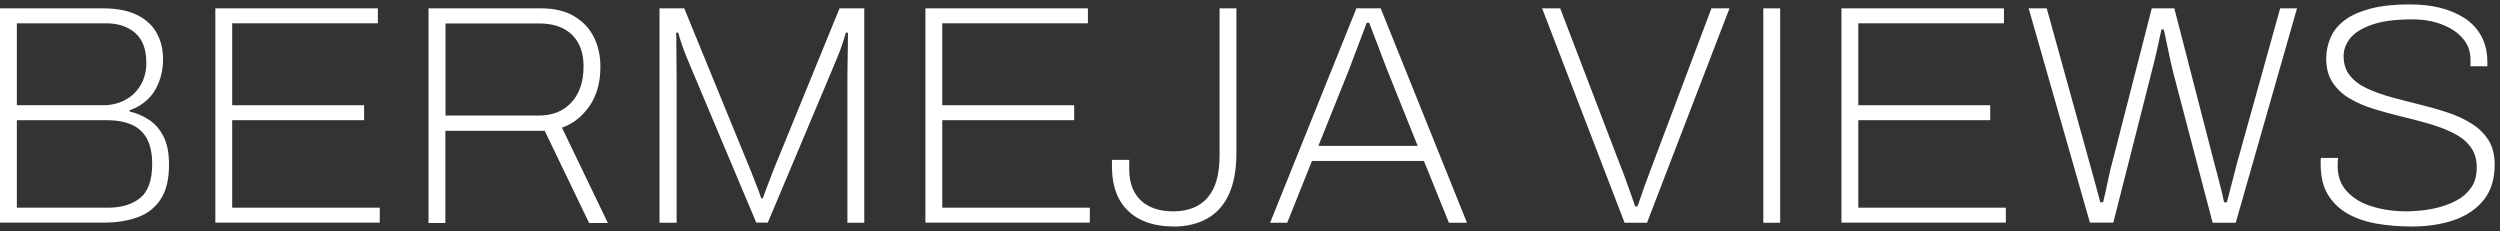 <?xml version="1.0" encoding="UTF-8"?> <svg xmlns="http://www.w3.org/2000/svg" width="184" height="17" viewBox="0 0 184 17" fill="none"><rect x="0" y="0" width="184" height="17" fill="#333333" stroke="none"/><g clip-path="url(#clip0_653_228)"><path d="M0 16.395V0.615H7.61C8.56 0.615 9.36 0.765 10.01 1.065C10.66 1.365 11.16 1.795 11.49 2.355C11.82 2.915 12 3.585 12 4.365C12 4.965 11.9 5.515 11.7 6.035C11.5 6.555 11.22 6.985 10.85 7.335C10.48 7.685 10.04 7.945 9.54 8.115V8.205C10.06 8.325 10.54 8.535 10.98 8.825C11.42 9.115 11.77 9.525 12.04 10.055C12.31 10.585 12.44 11.275 12.44 12.135C12.44 13.205 12.23 14.055 11.82 14.675C11.41 15.295 10.84 15.735 10.12 15.995C9.4 16.255 8.56 16.385 7.61 16.385H0V16.395ZM1.24 7.745H7.59C8.19 7.745 8.72 7.615 9.2 7.365C9.68 7.115 10.05 6.755 10.34 6.285C10.62 5.815 10.77 5.265 10.77 4.635C10.77 3.635 10.5 2.905 9.95 2.425C9.41 1.955 8.69 1.715 7.8 1.715H1.24V7.745ZM1.24 15.285H7.98C8.95 15.285 9.72 15.045 10.31 14.575C10.9 14.105 11.2 13.265 11.2 12.065C11.2 11.295 11.07 10.675 10.81 10.205C10.55 9.725 10.17 9.385 9.67 9.165C9.17 8.955 8.56 8.845 7.84 8.845H1.24V15.285Z" fill="white"></path><path d="M15.85 16.395V0.615H27.81V1.715H17.09V7.745H26.8V8.845H17.09V15.285H27.95V16.385H15.85V16.395Z" fill="white"></path><path d="M31.54 16.395V0.615H39.82C40.8 0.615 41.61 0.805 42.26 1.195C42.9 1.575 43.39 2.095 43.71 2.735C44.03 3.375 44.19 4.105 44.19 4.925C44.19 6.075 43.92 7.035 43.38 7.815C42.84 8.585 42.17 9.115 41.36 9.395L44.74 16.415H43.36L40.09 9.625H32.78V16.415H31.54V16.395ZM32.78 8.505H39.63C40.66 8.505 41.47 8.185 42.06 7.535C42.65 6.895 42.95 6.005 42.95 4.895C42.95 4.235 42.83 3.675 42.58 3.205C42.33 2.735 41.97 2.375 41.48 2.115C40.99 1.855 40.38 1.725 39.64 1.725H32.79V8.515L32.78 8.505Z" fill="white"></path><path d="M48.54 16.395V0.615H50.36L55.26 12.575C55.35 12.805 55.45 13.055 55.55 13.315C55.65 13.575 55.74 13.815 55.83 14.035C55.91 14.255 55.98 14.445 56.03 14.595H56.14C56.22 14.385 56.3 14.145 56.4 13.885C56.5 13.625 56.6 13.375 56.69 13.135C56.78 12.895 56.85 12.705 56.9 12.575L61.79 0.615H63.61V16.395H62.37V5.675C62.37 5.465 62.37 5.165 62.38 4.775C62.38 4.395 62.4 3.985 62.4 3.555C62.4 3.125 62.41 2.745 62.41 2.405H62.25C62.17 2.695 62.09 2.965 62.01 3.205C61.93 3.455 61.84 3.685 61.76 3.895C61.68 4.105 61.59 4.325 61.5 4.535L56.51 16.385H55.66L50.67 4.535C50.58 4.325 50.49 4.105 50.41 3.895C50.33 3.685 50.24 3.445 50.16 3.205C50.08 2.955 49.99 2.695 49.92 2.405H49.76C49.78 2.685 49.78 3.015 49.78 3.415C49.78 3.815 49.78 4.215 49.79 4.615C49.79 5.015 49.8 5.365 49.8 5.675V16.395H48.56H48.54Z" fill="white"></path><path d="M68.11 16.395V0.615H80.07V1.715H69.35V7.745H79.06V8.845H69.35V15.285H80.21V16.385H68.11V16.395Z" fill="white"></path><path d="M86.35 16.665C85.41 16.665 84.61 16.495 83.93 16.155C83.26 15.815 82.74 15.325 82.38 14.675C82.02 14.025 81.84 13.205 81.84 12.225V11.765H83.11V12.455C83.11 13.455 83.4 14.215 83.97 14.755C84.55 15.295 85.34 15.555 86.35 15.555C87.44 15.555 88.28 15.225 88.87 14.555C89.46 13.885 89.76 12.855 89.76 11.465V0.615H91V11.245C91 12.475 90.82 13.485 90.45 14.295C90.08 15.095 89.55 15.695 88.85 16.085C88.15 16.475 87.32 16.675 86.35 16.675V16.665Z" fill="white"></path><path d="M93.48 16.395L99.83 0.615H101.62L107.97 16.395H106.64L104.8 11.845H96.56L94.74 16.395H93.47H93.48ZM97.03 10.735H104.34L102.04 5.005C101.99 4.885 101.93 4.695 101.83 4.455C101.73 4.215 101.63 3.925 101.51 3.605C101.39 3.285 101.26 2.955 101.13 2.615C101 2.275 100.88 1.965 100.77 1.675H100.59C100.48 1.965 100.35 2.315 100.2 2.715C100.05 3.115 99.89 3.515 99.74 3.925C99.59 4.335 99.45 4.695 99.33 5.015L97.03 10.745V10.735Z" fill="white"></path><path d="M119.57 16.395L113.5 0.615H114.83L119.25 12.165C119.37 12.455 119.5 12.785 119.63 13.155C119.76 13.525 119.89 13.885 120.02 14.245C120.15 14.605 120.26 14.925 120.35 15.195H120.51C120.62 14.915 120.73 14.605 120.85 14.245C120.97 13.885 121.1 13.525 121.24 13.155C121.38 12.785 121.5 12.455 121.61 12.165L125.96 0.615H127.29L121.22 16.395H119.56H119.57Z" fill="white"></path><path d="M129.78 16.395V0.615H131.02V16.395H129.78Z" fill="white"></path><path d="M135.53 16.395V0.615H147.49V1.715H136.77V7.745H146.48V8.845H136.77V15.285H147.63V16.385H135.53V16.395Z" fill="white"></path><path d="M153.82 16.395L149.31 0.615H150.64L153.75 11.845C153.81 12.055 153.89 12.345 153.99 12.705C154.09 13.065 154.19 13.445 154.3 13.835C154.41 14.225 154.5 14.575 154.58 14.885H154.79C154.85 14.655 154.91 14.395 154.97 14.115C155.03 13.835 155.09 13.545 155.15 13.265C155.21 12.985 155.27 12.715 155.33 12.455C155.39 12.205 155.45 11.995 155.49 11.845L158.37 0.615H160.03L162.93 11.845C162.99 12.055 163.07 12.345 163.16 12.705C163.25 13.065 163.35 13.445 163.45 13.835C163.55 14.225 163.63 14.575 163.69 14.885H163.9C163.96 14.655 164.03 14.395 164.1 14.115C164.17 13.835 164.24 13.545 164.32 13.265C164.4 12.985 164.47 12.715 164.53 12.455C164.59 12.205 164.64 11.995 164.69 11.845L167.82 0.615H169.06L164.55 16.395H162.85L159.93 5.265C159.87 5.015 159.8 4.715 159.72 4.355C159.64 3.995 159.56 3.615 159.48 3.225C159.4 2.835 159.32 2.485 159.26 2.175H159.08C159.02 2.465 158.95 2.805 158.86 3.195C158.78 3.585 158.69 3.965 158.6 4.335C158.51 4.705 158.43 5.005 158.37 5.255L155.54 16.385H153.84L153.82 16.395Z" fill="white"></path><path d="M177.35 16.665C176.51 16.665 175.69 16.595 174.9 16.455C174.11 16.315 173.41 16.075 172.8 15.735C172.19 15.385 171.7 14.925 171.34 14.335C170.98 13.745 170.8 12.985 170.8 12.065V11.865C170.8 11.815 170.8 11.735 170.82 11.625H172.09C172.07 11.705 172.06 11.795 172.06 11.915C172.06 12.025 172.05 12.135 172.05 12.225C172.05 12.975 172.28 13.605 172.74 14.095C173.2 14.595 173.82 14.965 174.59 15.195C175.36 15.435 176.21 15.555 177.13 15.555C177.33 15.555 177.64 15.545 178.05 15.505C178.46 15.475 178.91 15.405 179.4 15.285C179.89 15.165 180.34 14.995 180.78 14.765C181.22 14.535 181.58 14.225 181.86 13.835C182.14 13.445 182.29 12.945 182.29 12.325C182.29 11.705 182.13 11.205 181.82 10.795C181.51 10.385 181.09 10.055 180.57 9.795C180.05 9.535 179.46 9.305 178.8 9.115C178.14 8.925 177.46 8.745 176.75 8.575C176.04 8.405 175.36 8.215 174.7 8.015C174.04 7.805 173.45 7.555 172.93 7.245C172.41 6.935 171.99 6.545 171.68 6.075C171.37 5.605 171.21 5.015 171.21 4.325C171.21 3.775 171.32 3.255 171.53 2.765C171.74 2.275 172.09 1.845 172.57 1.485C173.05 1.125 173.68 0.845 174.47 0.635C175.26 0.425 176.23 0.325 177.38 0.325C178.18 0.325 178.92 0.405 179.6 0.575C180.28 0.745 180.88 1.005 181.41 1.345C181.93 1.685 182.34 2.135 182.63 2.665C182.92 3.205 183.07 3.845 183.07 4.595V4.875H181.83V4.395C181.83 3.785 181.64 3.255 181.25 2.815C180.87 2.375 180.35 2.035 179.71 1.795C179.07 1.545 178.34 1.425 177.55 1.425C176.35 1.425 175.38 1.545 174.64 1.795C173.9 2.045 173.35 2.365 173.01 2.775C172.67 3.185 172.49 3.635 172.49 4.125C172.49 4.705 172.65 5.195 172.96 5.575C173.27 5.955 173.7 6.275 174.23 6.515C174.76 6.765 175.35 6.975 176.01 7.155C176.67 7.335 177.35 7.515 178.05 7.685C178.75 7.855 179.43 8.045 180.09 8.265C180.75 8.475 181.34 8.745 181.87 9.075C182.4 9.395 182.82 9.805 183.14 10.295C183.45 10.785 183.61 11.395 183.61 12.115C183.61 13.155 183.35 14.015 182.82 14.695C182.29 15.365 181.56 15.865 180.63 16.195C179.7 16.515 178.62 16.675 177.4 16.675L177.35 16.665Z" fill="white"></path></g><defs><clipPath id="clip0_653_228"><rect width="183.56" height="16.33" fill="white" transform="translate(0 0.335)"></rect></clipPath></defs></svg> 